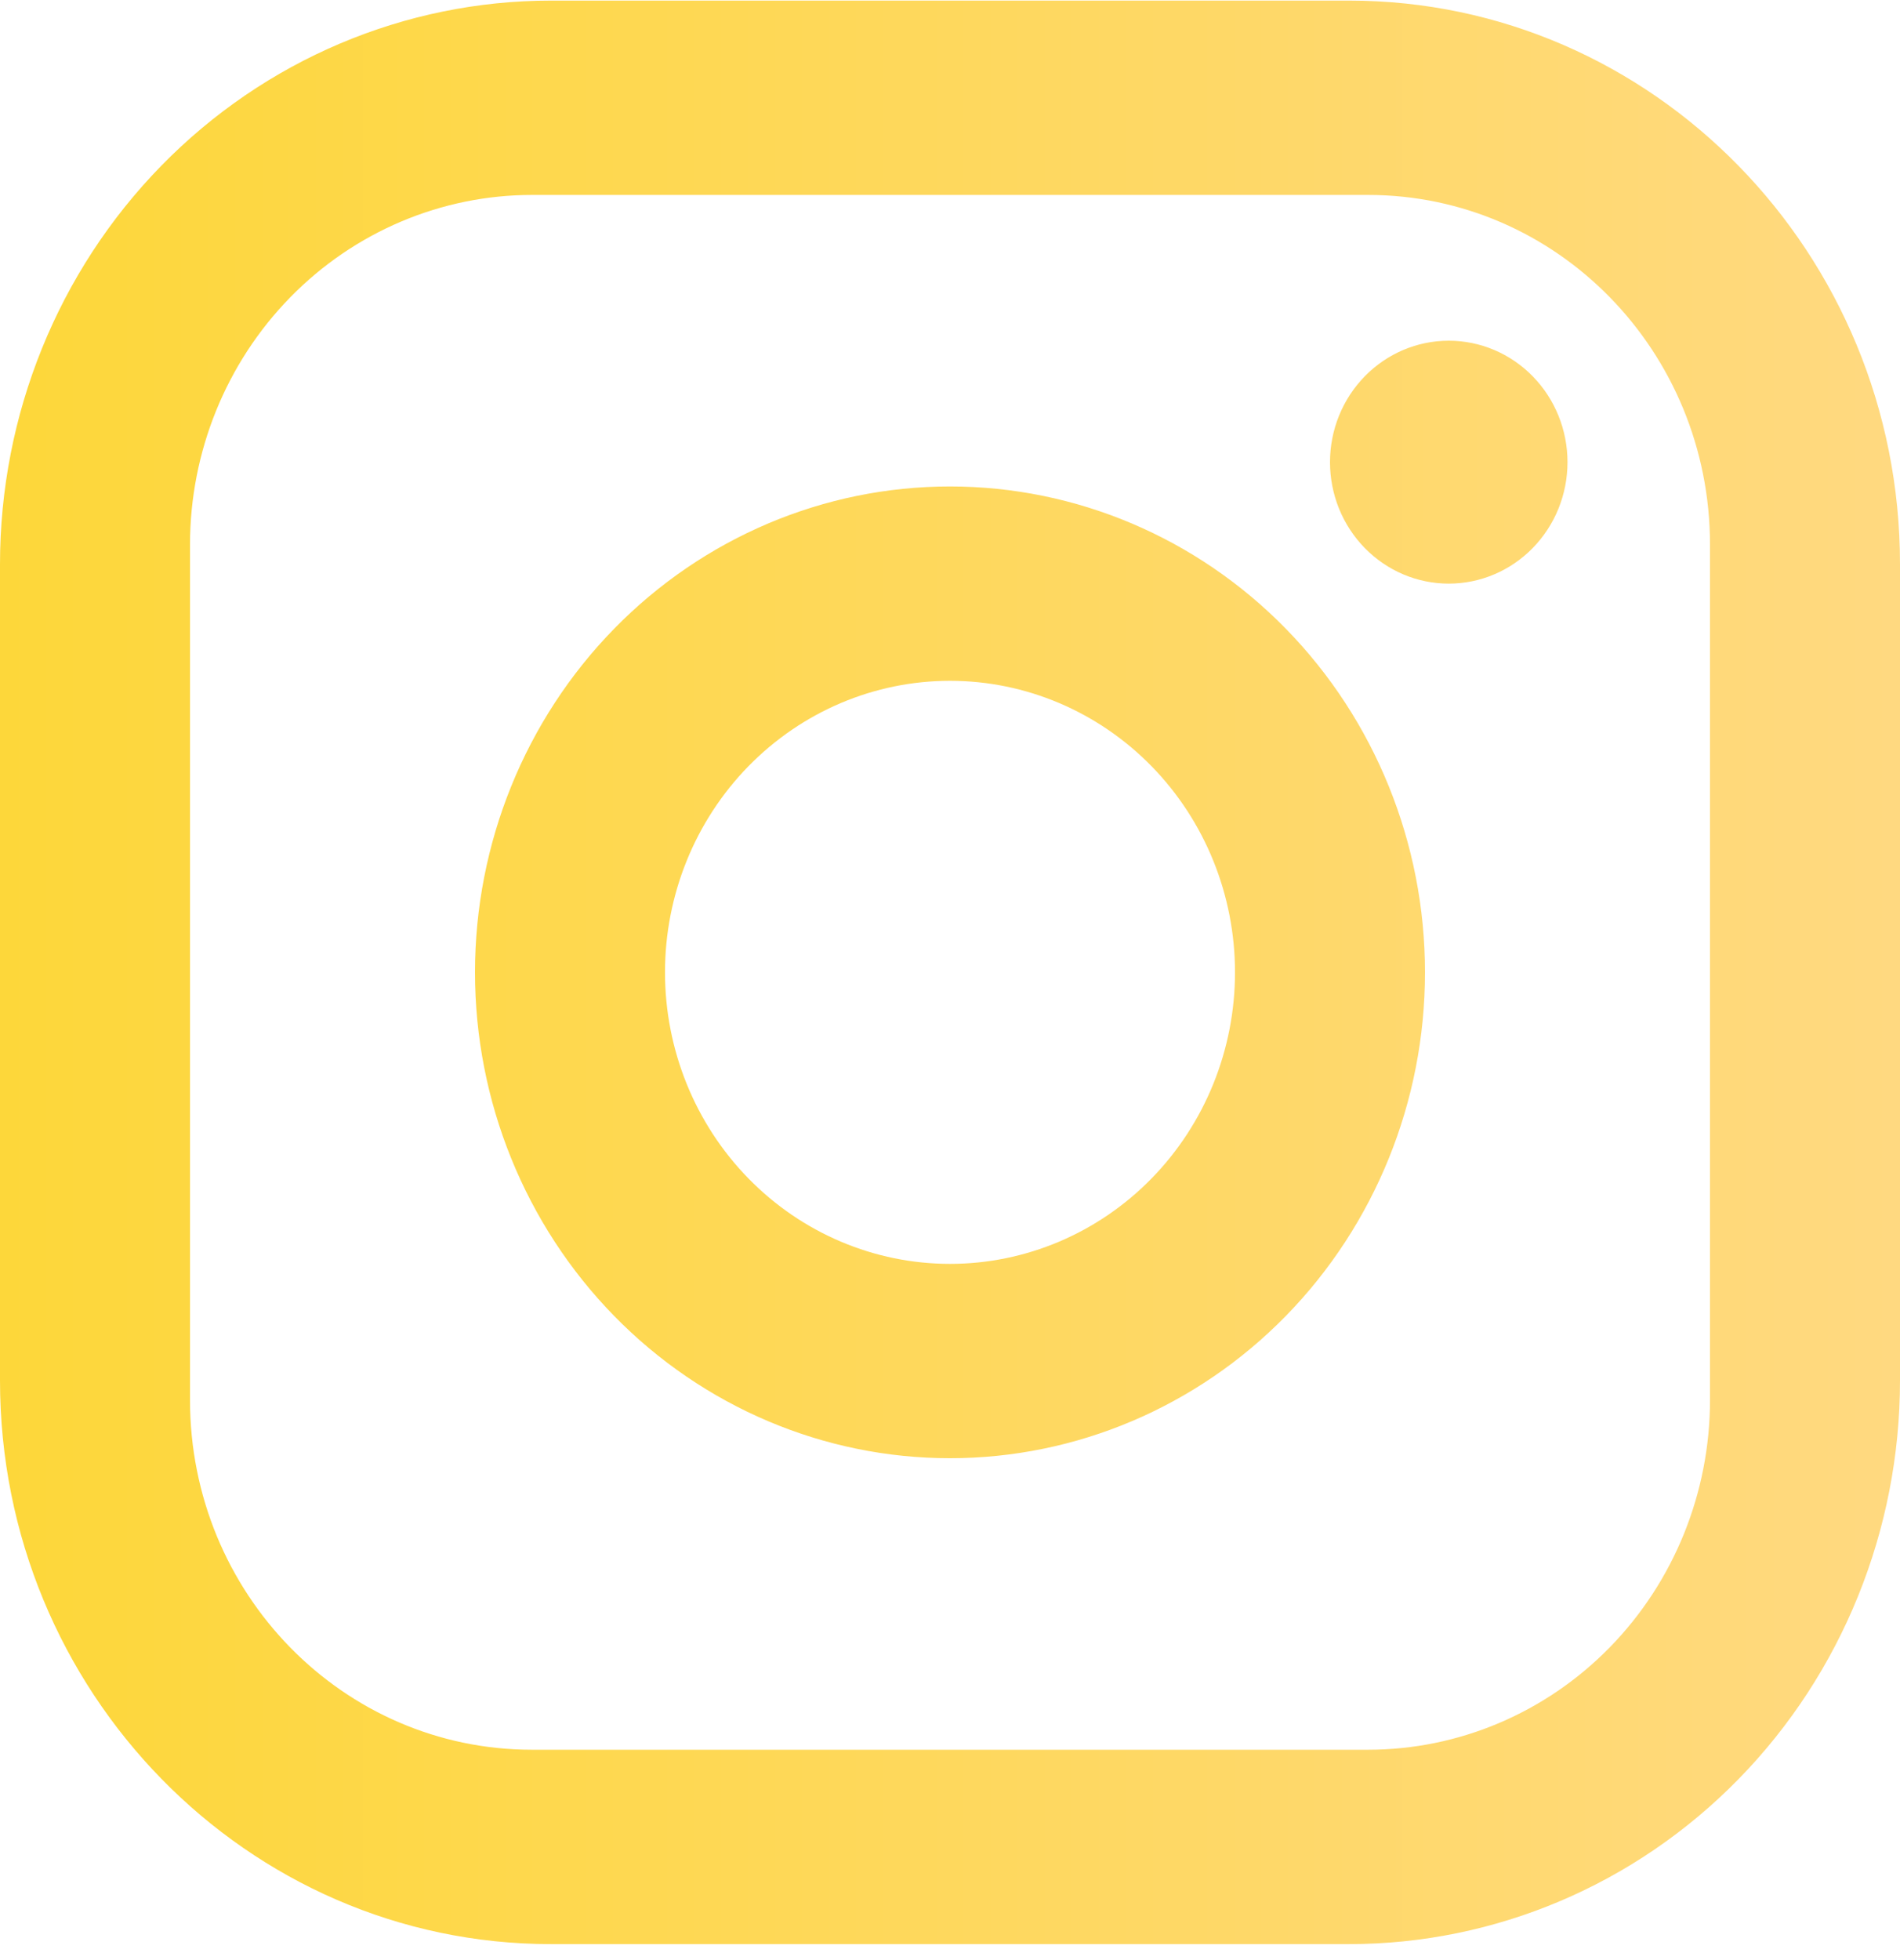 <?xml version="1.0" encoding="UTF-8"?> <svg xmlns="http://www.w3.org/2000/svg" width="64" height="66" viewBox="0 0 64 66" fill="none"><path d="M18.56 0.02H45.44C55.68 0.02 64 8.527 64 18.998V46.483C64 51.517 62.045 56.344 58.564 59.903C55.083 63.462 50.362 65.462 45.44 65.462H18.56C8.32 65.462 0 56.954 0 46.483V18.998C0 13.964 1.955 9.137 5.436 5.578C8.917 2.019 13.638 0.02 18.56 0.02ZM17.92 6.564C14.865 6.564 11.934 7.805 9.774 10.014C7.614 12.223 6.4 15.219 6.4 18.343V47.138C6.4 53.649 11.552 58.917 17.92 58.917H46.08C49.135 58.917 52.066 57.676 54.226 55.467C56.386 53.258 57.6 50.262 57.6 47.138V18.343C57.6 11.832 52.448 6.564 46.08 6.564H17.92ZM48.8 11.472C49.861 11.472 50.878 11.903 51.628 12.67C52.379 13.437 52.8 14.477 52.8 15.562C52.8 16.647 52.379 17.687 51.628 18.454C50.878 19.221 49.861 19.652 48.8 19.652C47.739 19.652 46.722 19.221 45.972 18.454C45.221 17.687 44.8 16.647 44.8 15.562C44.8 14.477 45.221 13.437 45.972 12.67C46.722 11.903 47.739 11.472 48.8 11.472ZM32 16.38C36.243 16.38 40.313 18.104 43.314 21.172C46.314 24.24 48 28.401 48 32.74C48 37.08 46.314 41.241 43.314 44.309C40.313 47.377 36.243 49.101 32 49.101C27.756 49.101 23.687 47.377 20.686 44.309C17.686 41.241 16 37.08 16 32.74C16 28.401 17.686 24.24 20.686 21.172C23.687 18.104 27.756 16.38 32 16.38ZM32 22.924C29.454 22.924 27.012 23.959 25.212 25.799C23.411 27.64 22.4 30.137 22.4 32.74C22.4 35.344 23.411 37.841 25.212 39.682C27.012 41.523 29.454 42.557 32 42.557C34.546 42.557 36.988 41.523 38.788 39.682C40.589 37.841 41.6 35.344 41.6 32.74C41.6 30.137 40.589 27.64 38.788 25.799C36.988 23.959 34.546 22.924 32 22.924Z" fill="url(#paint0_linear_2413_2170)"></path><defs><linearGradient id="paint0_linear_2413_2170" x1="-5.271" y1="32.356" x2="64.753" y2="32.356" gradientUnits="userSpaceOnUse"><stop stop-color="#FDD734"></stop><stop offset="1" stop-color="#FFD981"></stop></linearGradient></defs></svg> 